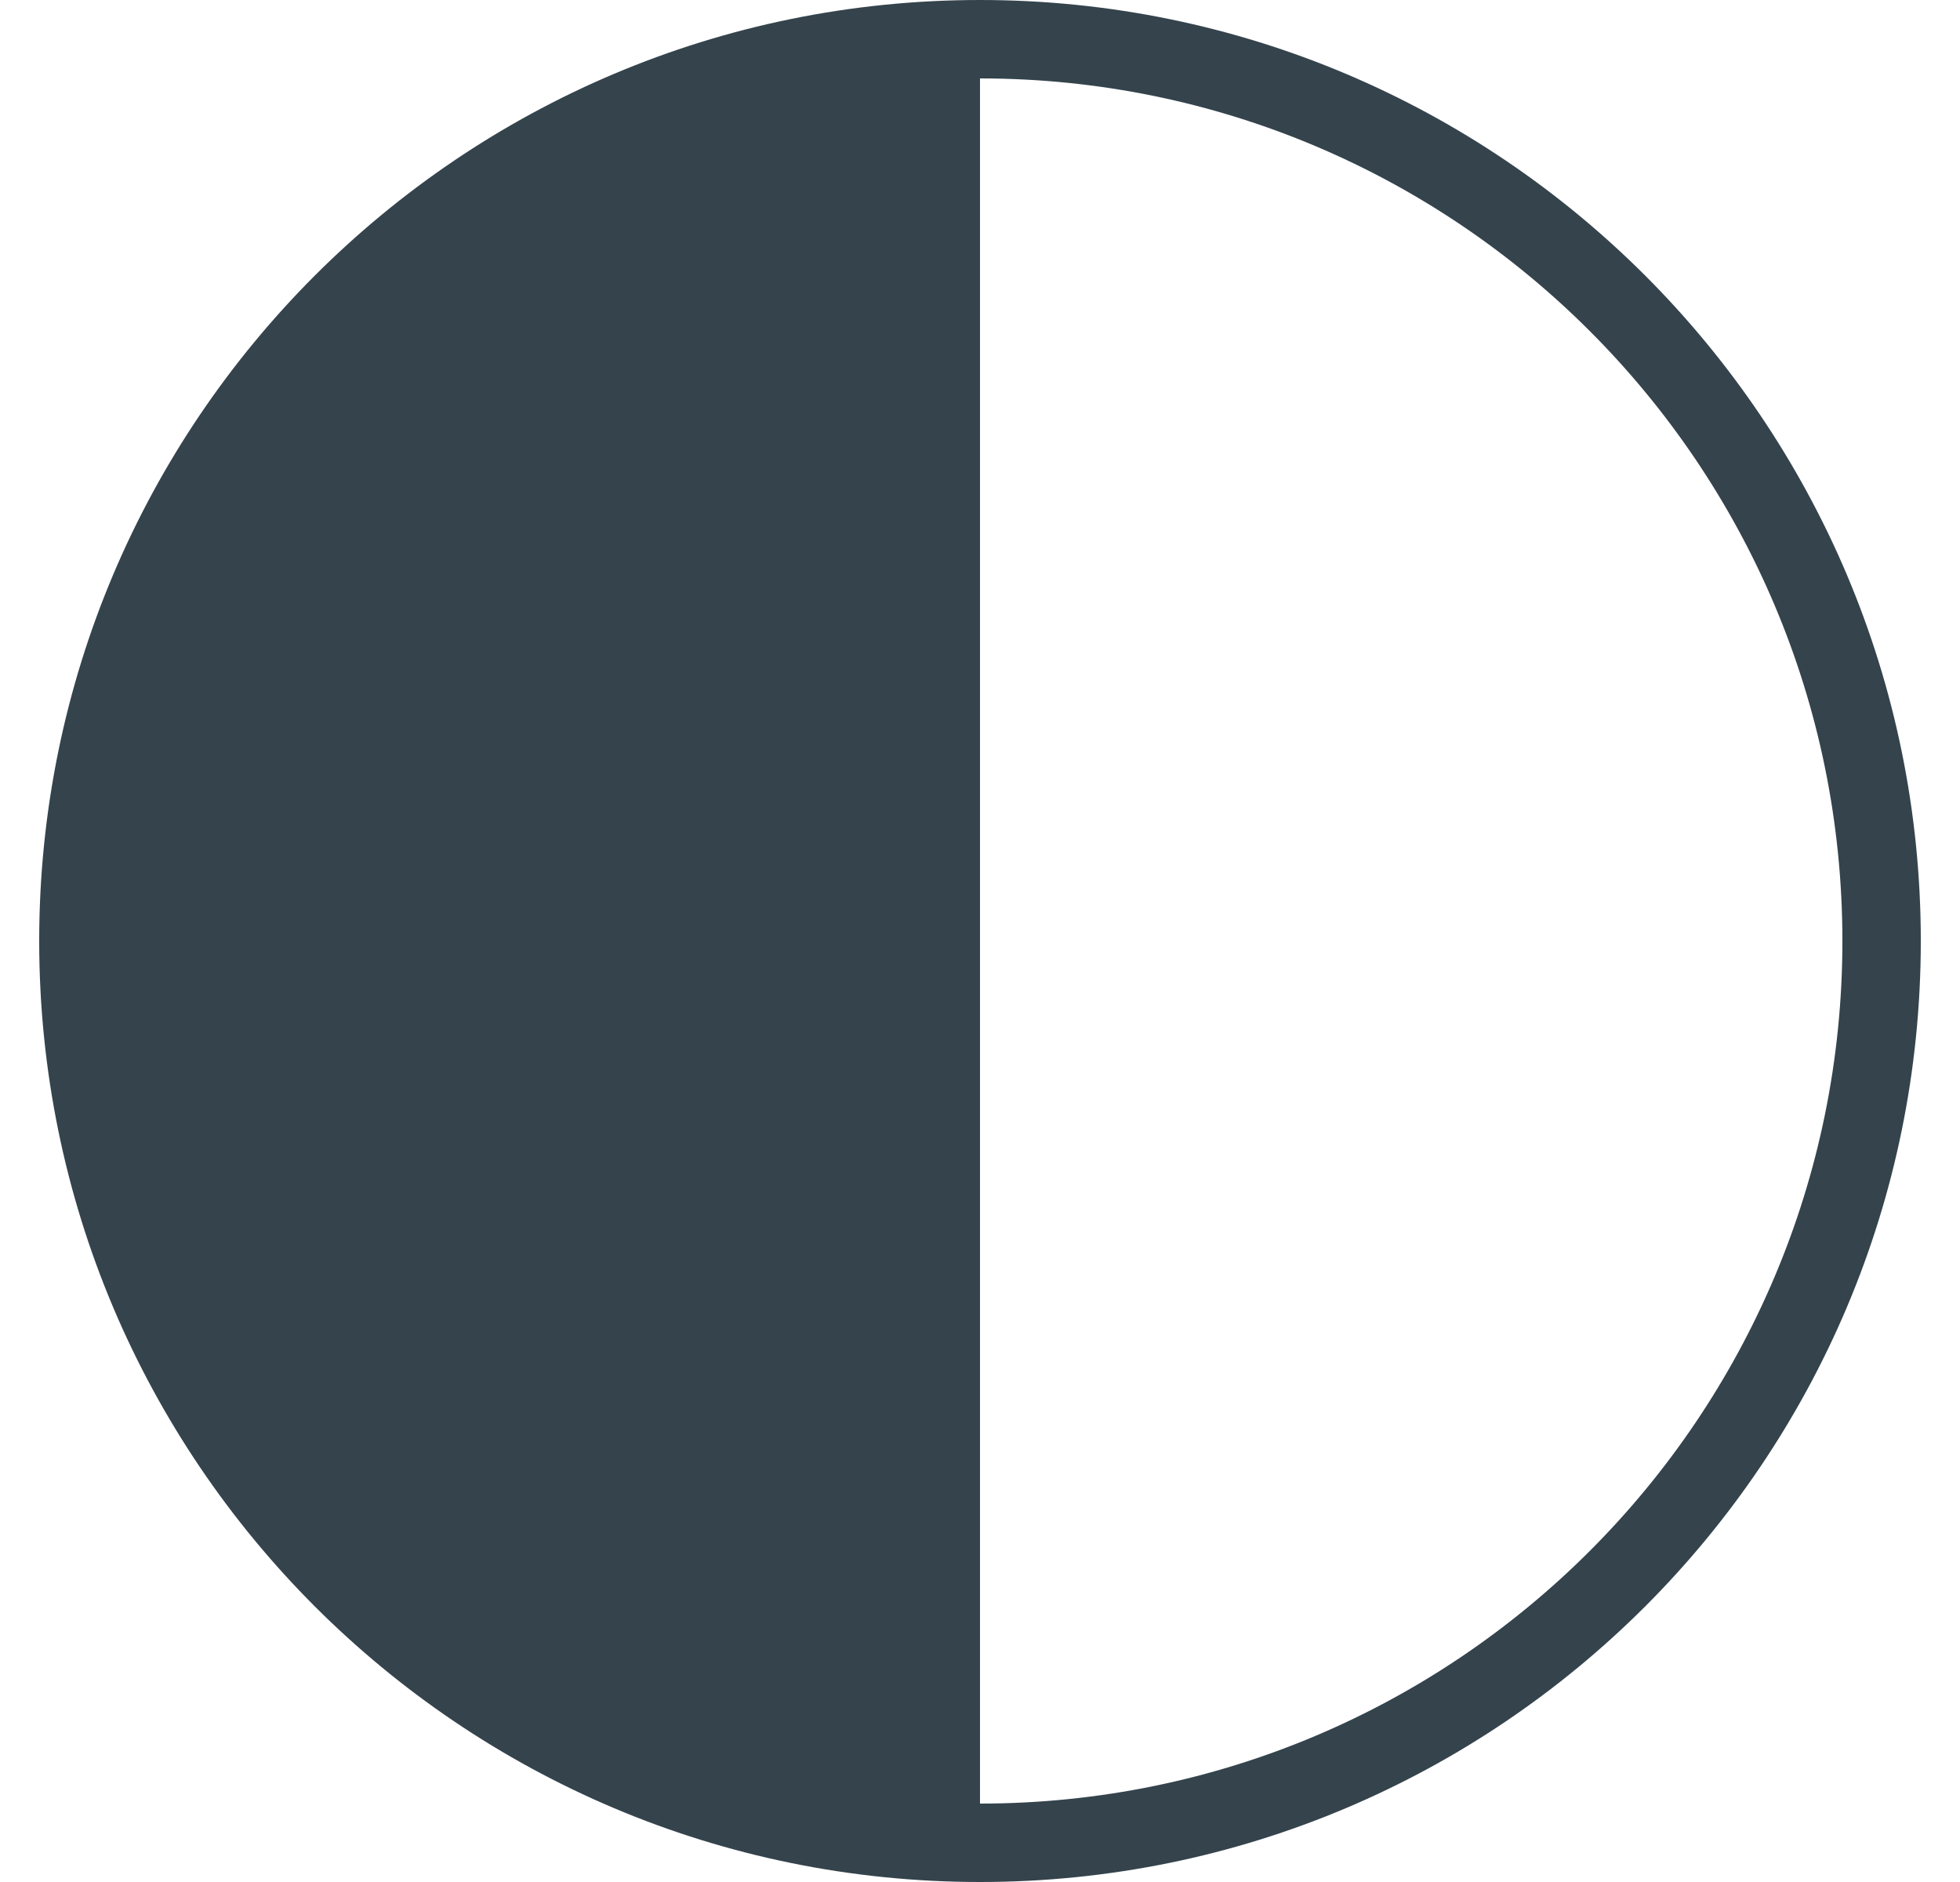 <svg width="25" height="24" viewBox="0 0 25 24" fill="none" xmlns="http://www.w3.org/2000/svg">
<path fill-rule="evenodd" clip-rule="evenodd" d="M12.5 23C18.575 23 23.5 18.075 23.5 12C23.5 5.925 18.575 1 12.5 1C12.5 2 12.5 6.925 12.5 13C12.5 19.075 12.5 18.5 12.5 23ZM12.5 24C19.127 24 24.5 18.627 24.5 12C24.5 5.373 19.127 0 12.5 0C5.873 0 0.5 5.373 0.5 12C0.5 18.627 5.873 24 12.5 24Z" fill="#34434C"/>
</svg>
